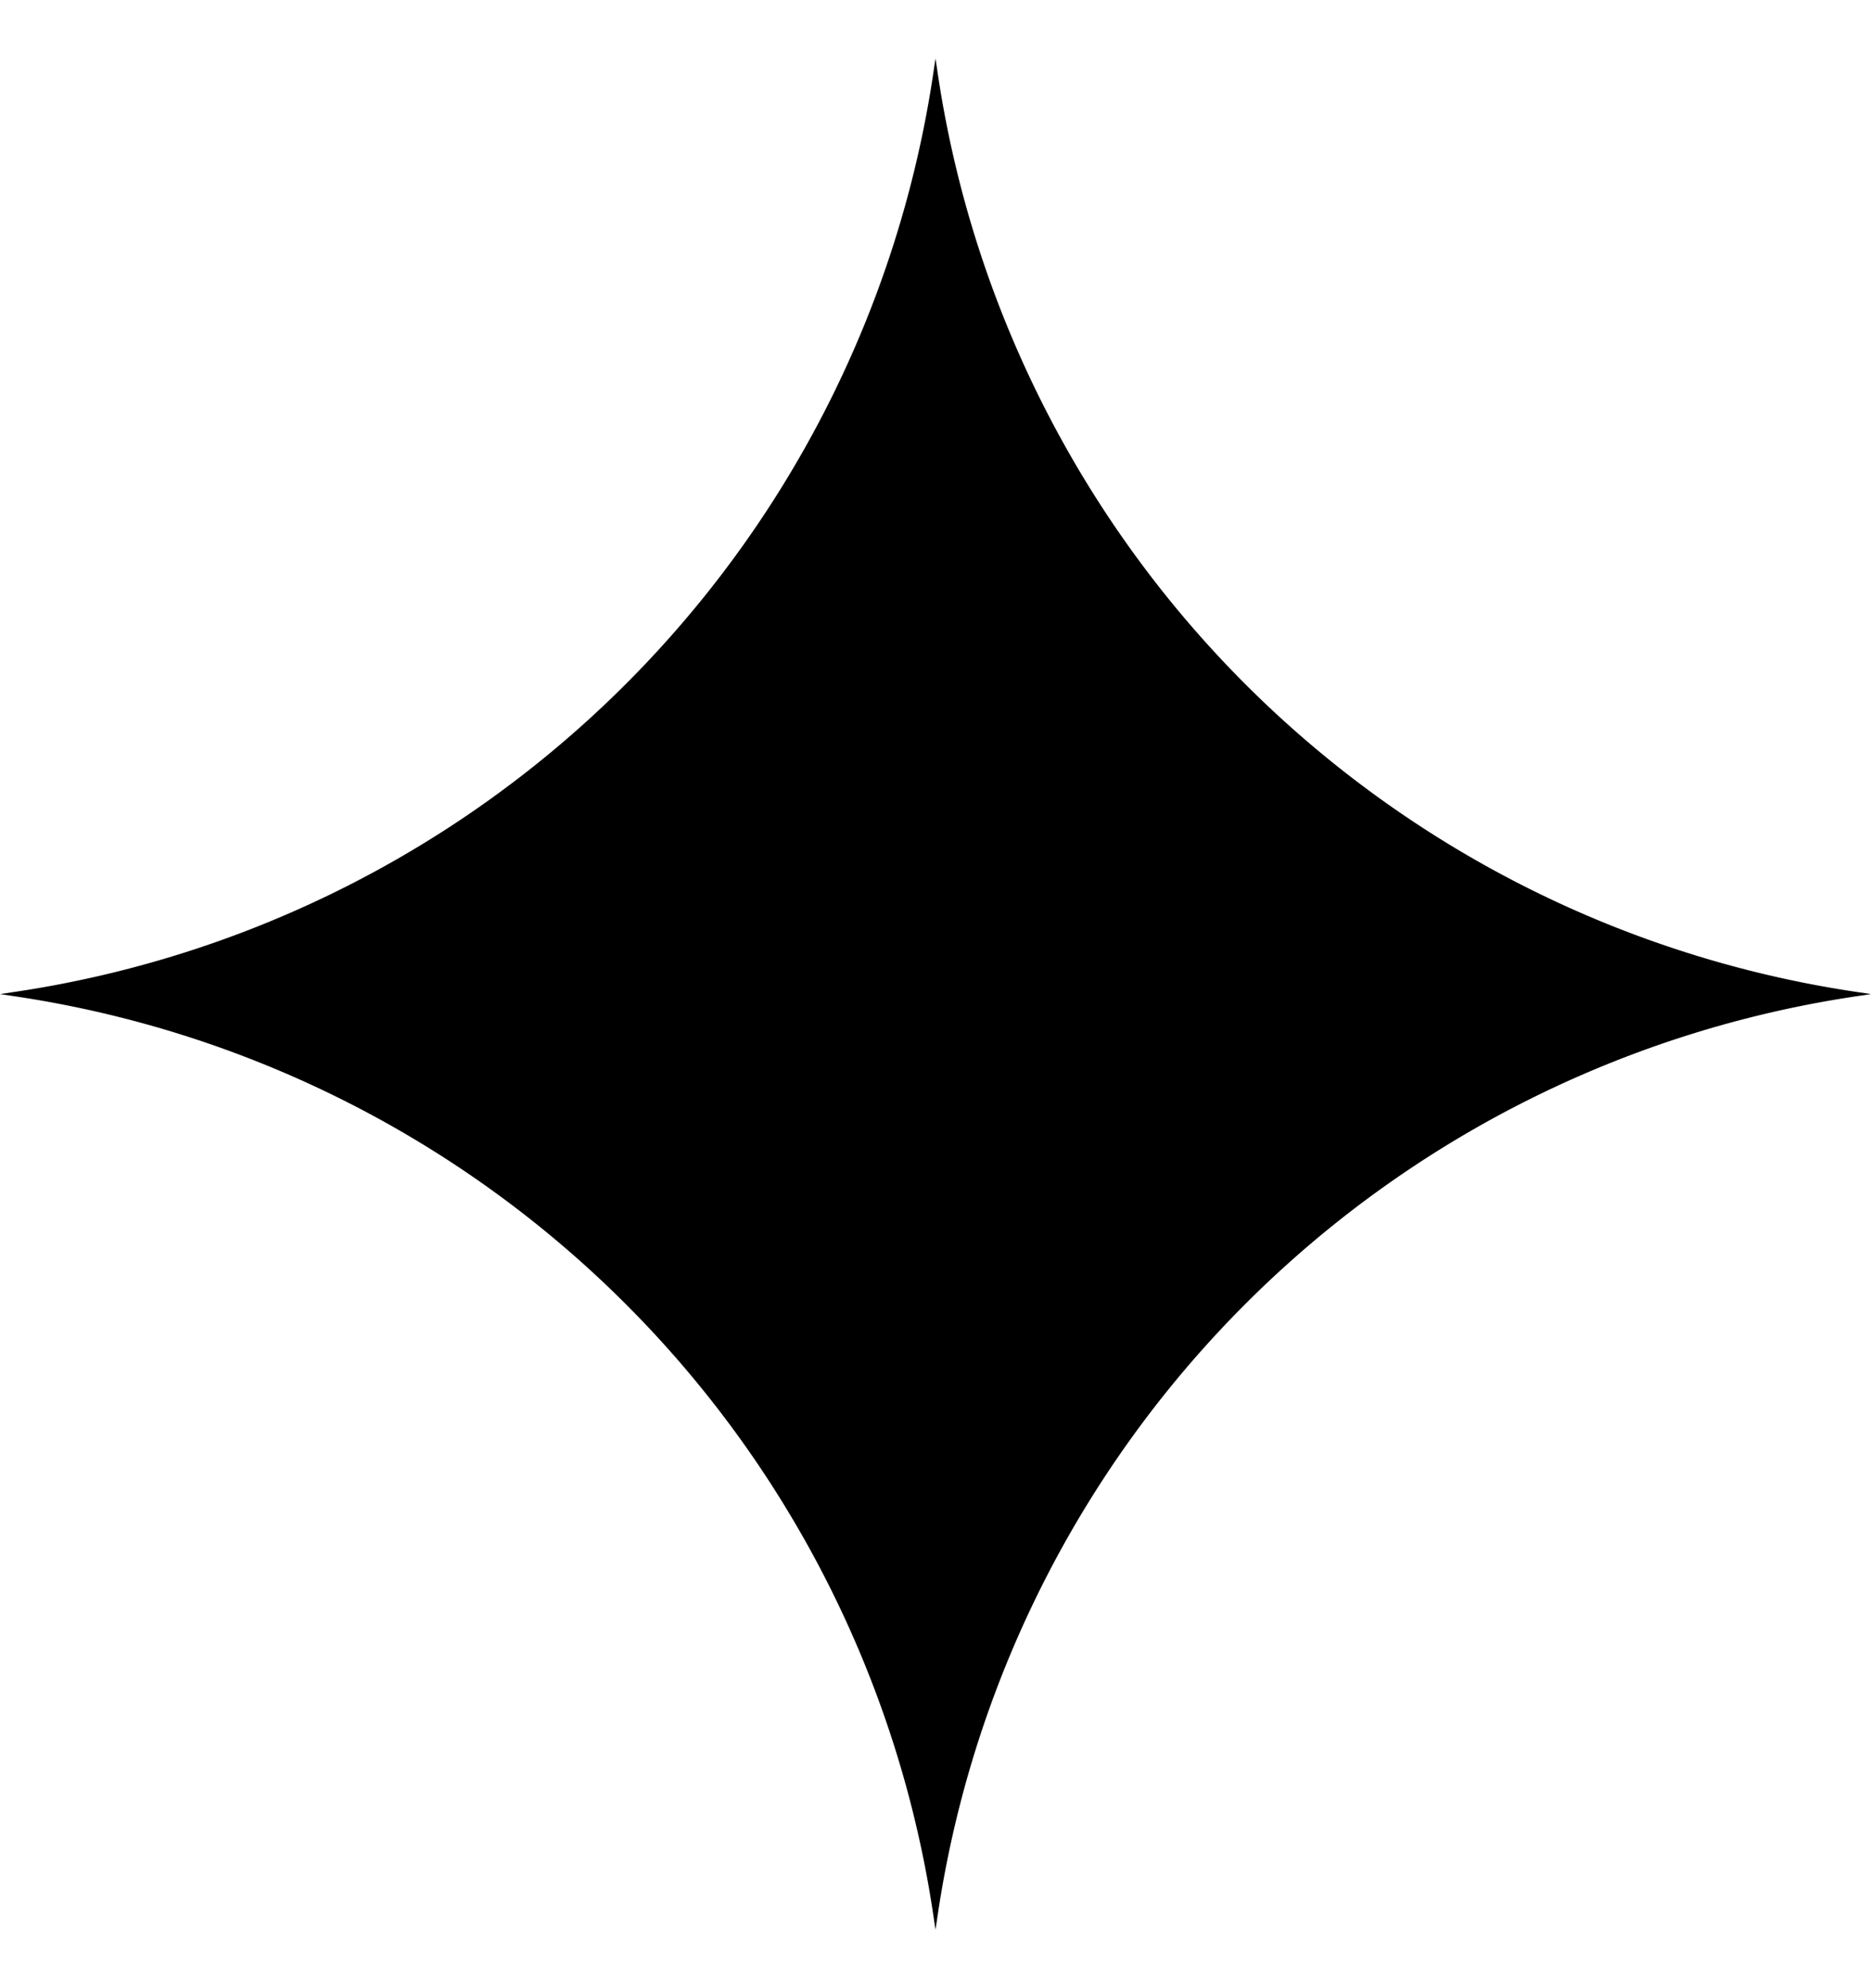 <svg xmlns="http://www.w3.org/2000/svg" width="16" height="17" fill="none"><path fill="#000" d="m8 .5.015.1A9.329 9.329 0 0 0 15.9 8.485l.1.015-.1.015A9.329 9.329 0 0 0 8.015 16.4L8 16.5l-.015-.1A9.329 9.329 0 0 0 .1 8.515L0 8.5l.1-.015A9.329 9.329 0 0 0 7.985.6L8 .5Z"/></svg>
